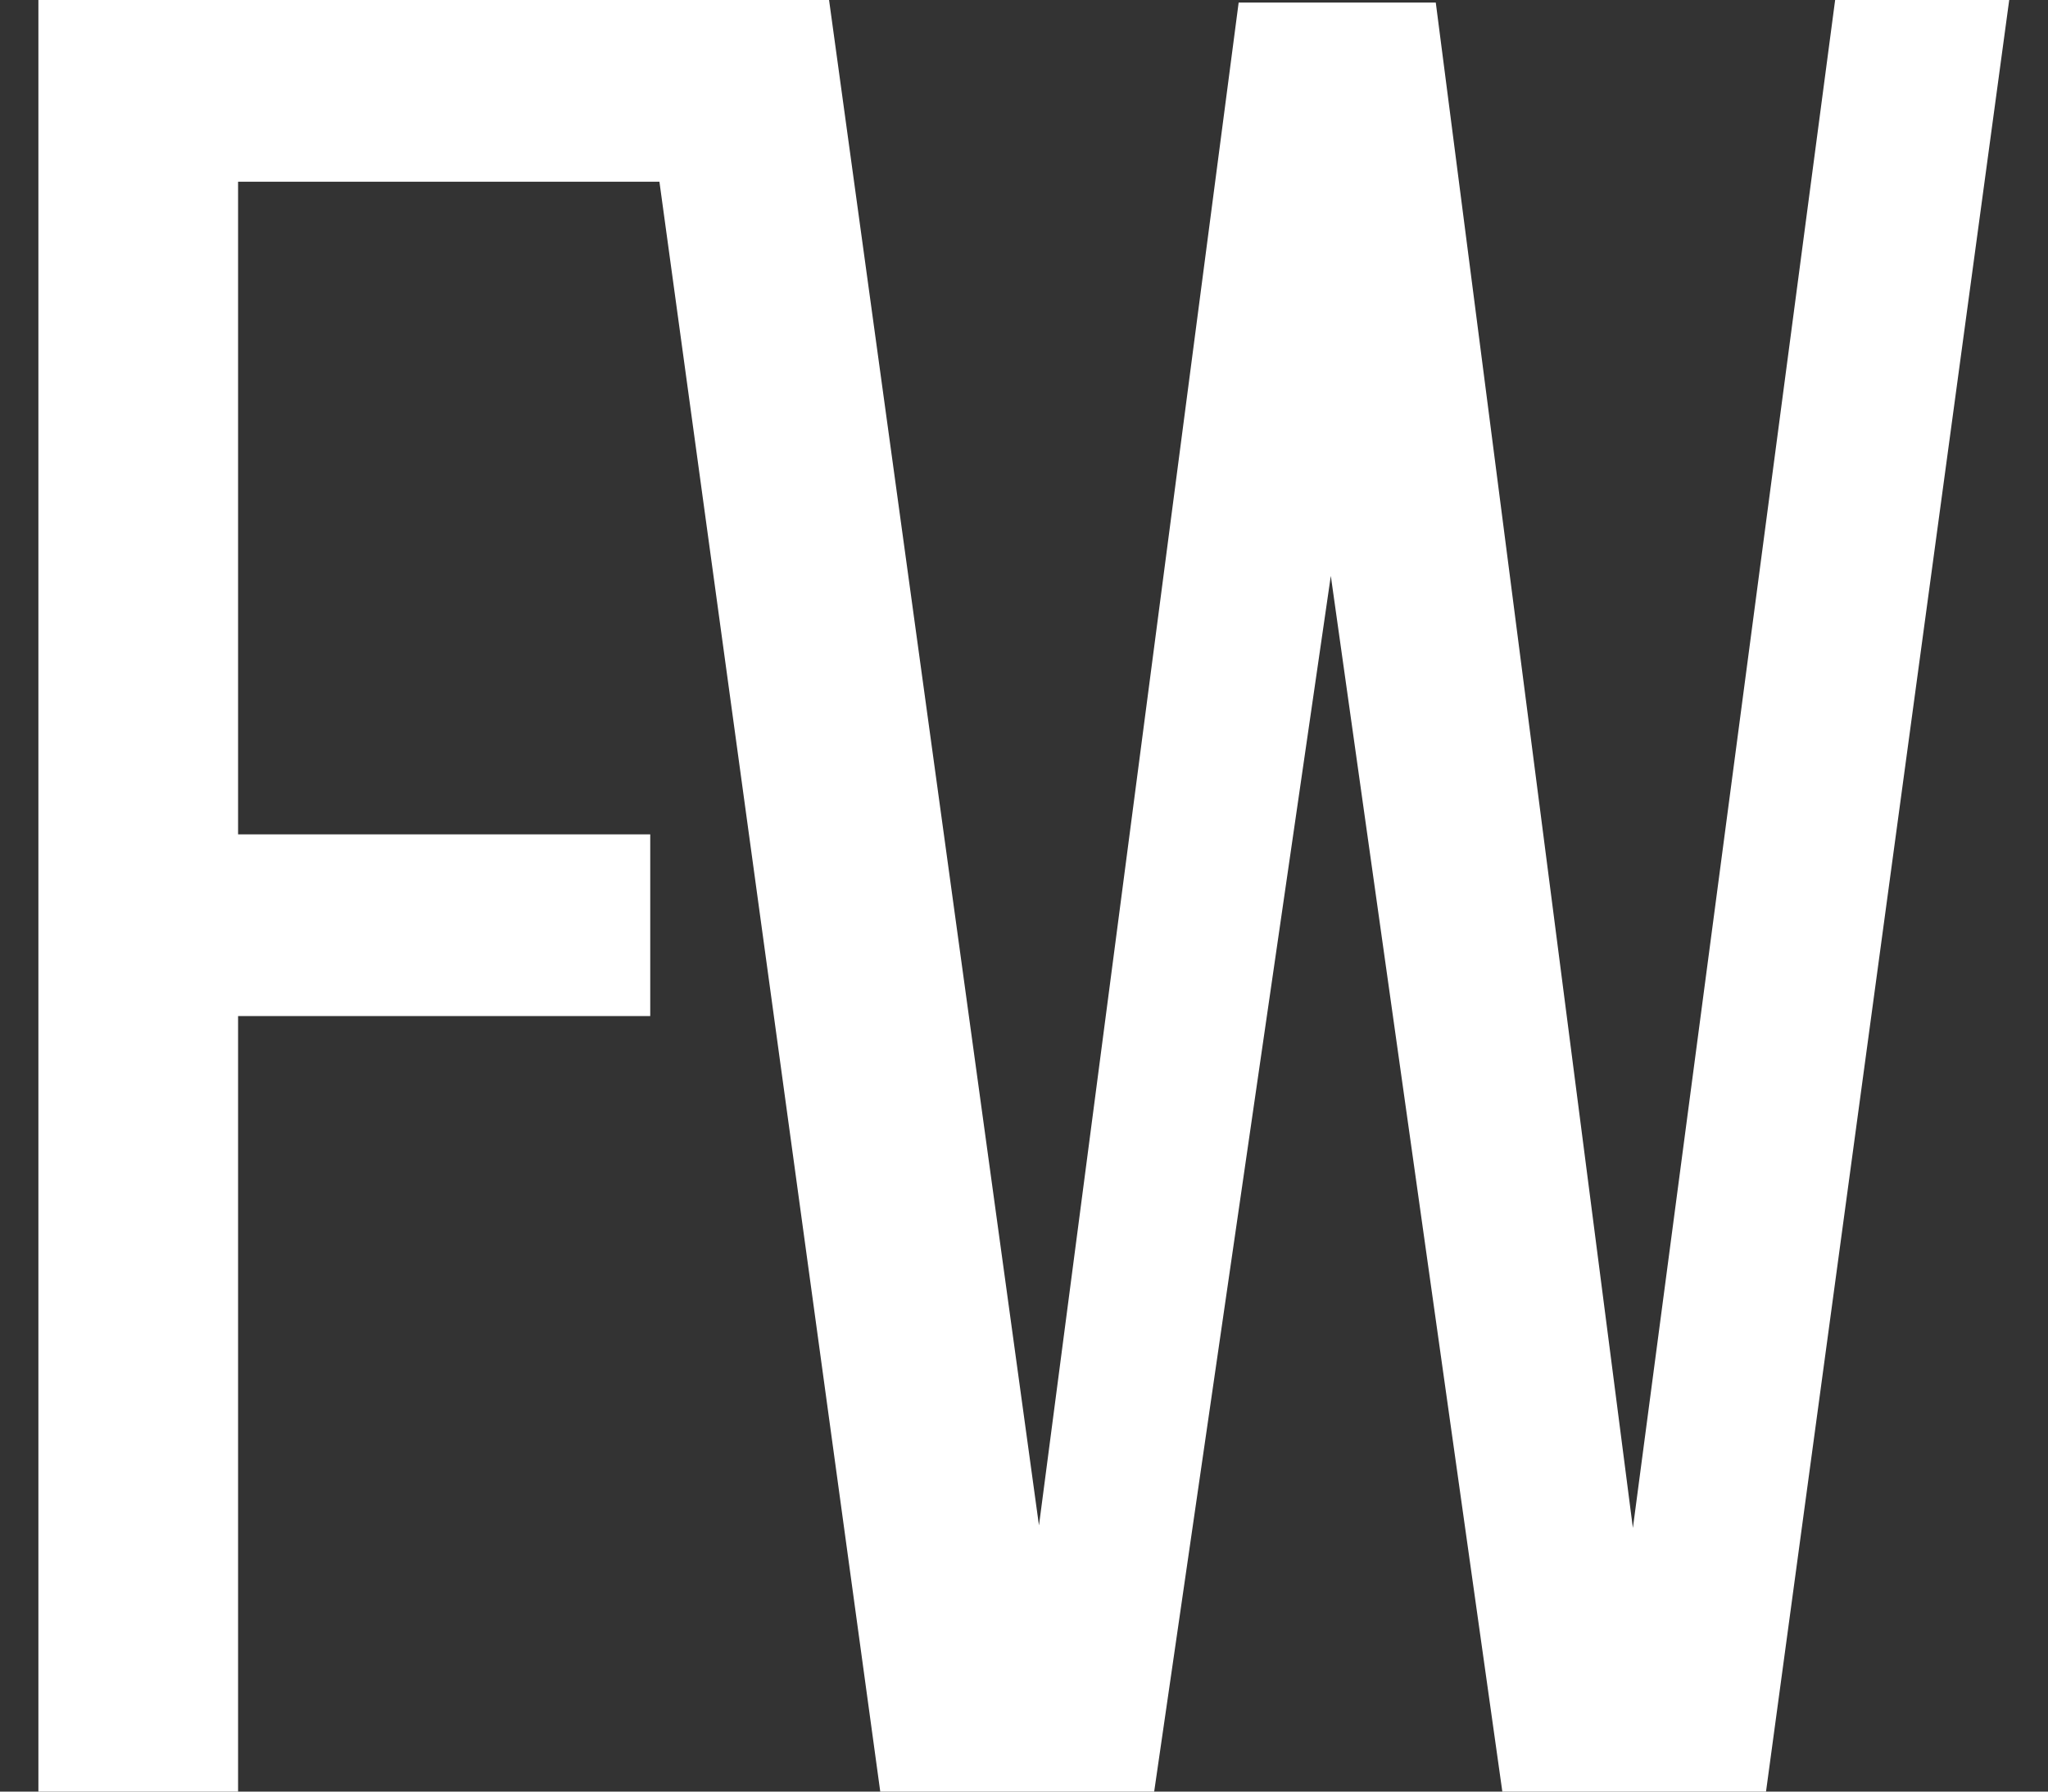 <?xml version="1.0" encoding="UTF-8"?> <svg xmlns="http://www.w3.org/2000/svg" width="32" height="28" viewBox="0 0 32 28" fill="none"><rect x="0" y="0" width="32" height="28" fill="#333333" stroke="none"/><path d="M10.16 13.04V15.88H3.72V28H0.6V-1.90735e-06H11.72V2.84H3.72V13.04H10.16ZM18.034 28H13.754L9.914 -1.90735e-06H12.954L16.234 23.84L19.354 0.04H22.434L25.514 23.88L28.674 -1.90735e-06H31.394L27.594 28H23.474L20.794 9L18.034 28Z" fill="white"></path></svg> 